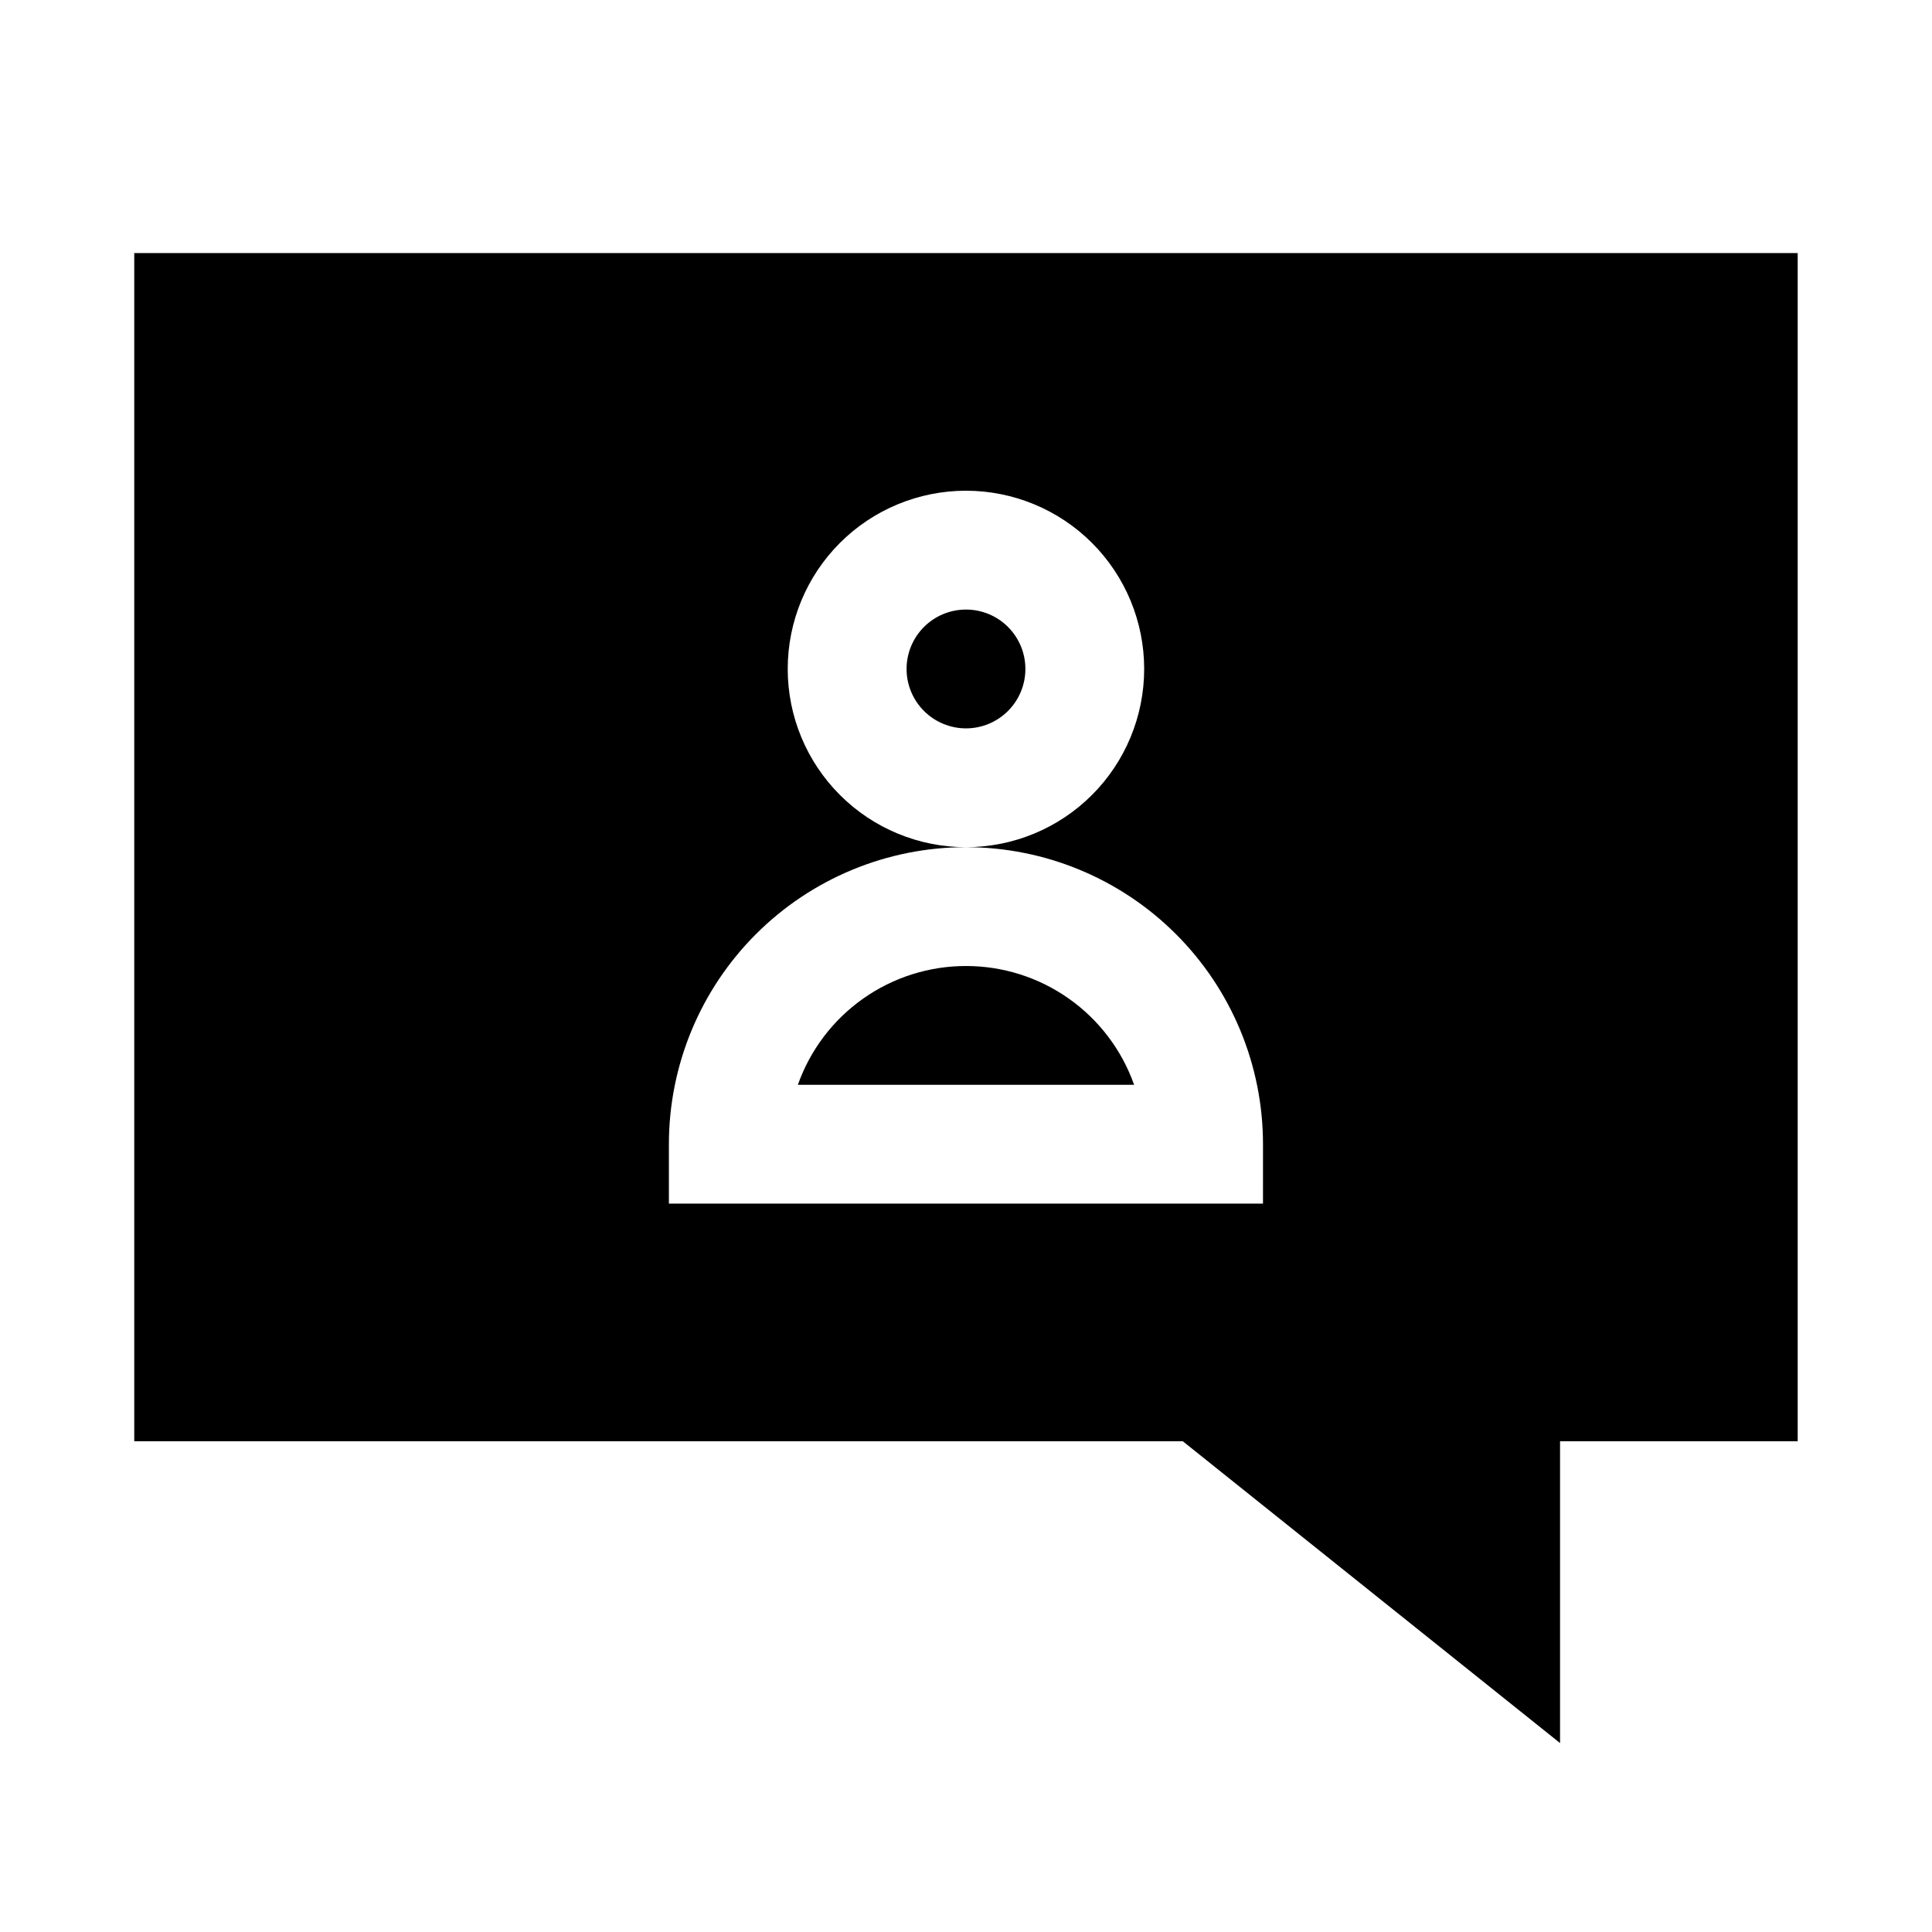 <?xml version="1.0" encoding="UTF-8"?>
<!-- Uploaded to: ICON Repo, www.svgrepo.com, Generator: ICON Repo Mixer Tools -->
<svg fill="#000000" width="800px" height="800px" version="1.1" viewBox="144 144 512 512" xmlns="http://www.w3.org/2000/svg">
 <path d="m415.74 321.28c0 4.176-1.66 8.18-4.609 11.133-2.953 2.953-6.957 4.613-11.133 4.613s-8.18-1.66-11.133-4.613c-2.953-2.953-4.613-6.957-4.613-11.133 0-4.176 1.66-8.18 4.613-11.133 2.953-2.953 6.957-4.609 11.133-4.609s8.18 1.656 11.133 4.609c2.949 2.953 4.609 6.957 4.609 11.133zm-15.742 78.719v0.004c-9.773-0.008-19.305 3.019-27.285 8.66-7.981 5.637-14.016 13.613-17.273 22.828h89.113c-3.258-9.215-9.293-17.191-17.273-22.828-7.981-5.641-17.512-8.668-27.281-8.66zm220.41-188.93v314.88h-62.977v79.98l-99.973-79.98h-277.88v-314.88zm-141.7 236.16c0-20.879-8.293-40.902-23.055-55.664-14.766-14.762-34.789-23.055-55.664-23.055 12.523 0 24.539-4.977 33.398-13.836 8.855-8.855 13.832-20.871 13.832-33.398s-4.977-24.539-13.832-33.398c-8.859-8.855-20.875-13.832-33.398-13.832-12.527 0-24.543 4.977-33.398 13.832-8.859 8.859-13.836 20.871-13.836 33.398s4.977 24.543 13.836 33.398c8.855 8.859 20.871 13.836 33.398 13.836-20.879 0-40.902 8.293-55.664 23.055-14.766 14.762-23.059 34.785-23.059 55.664v15.742l157.44 0.004z"/>
</svg>